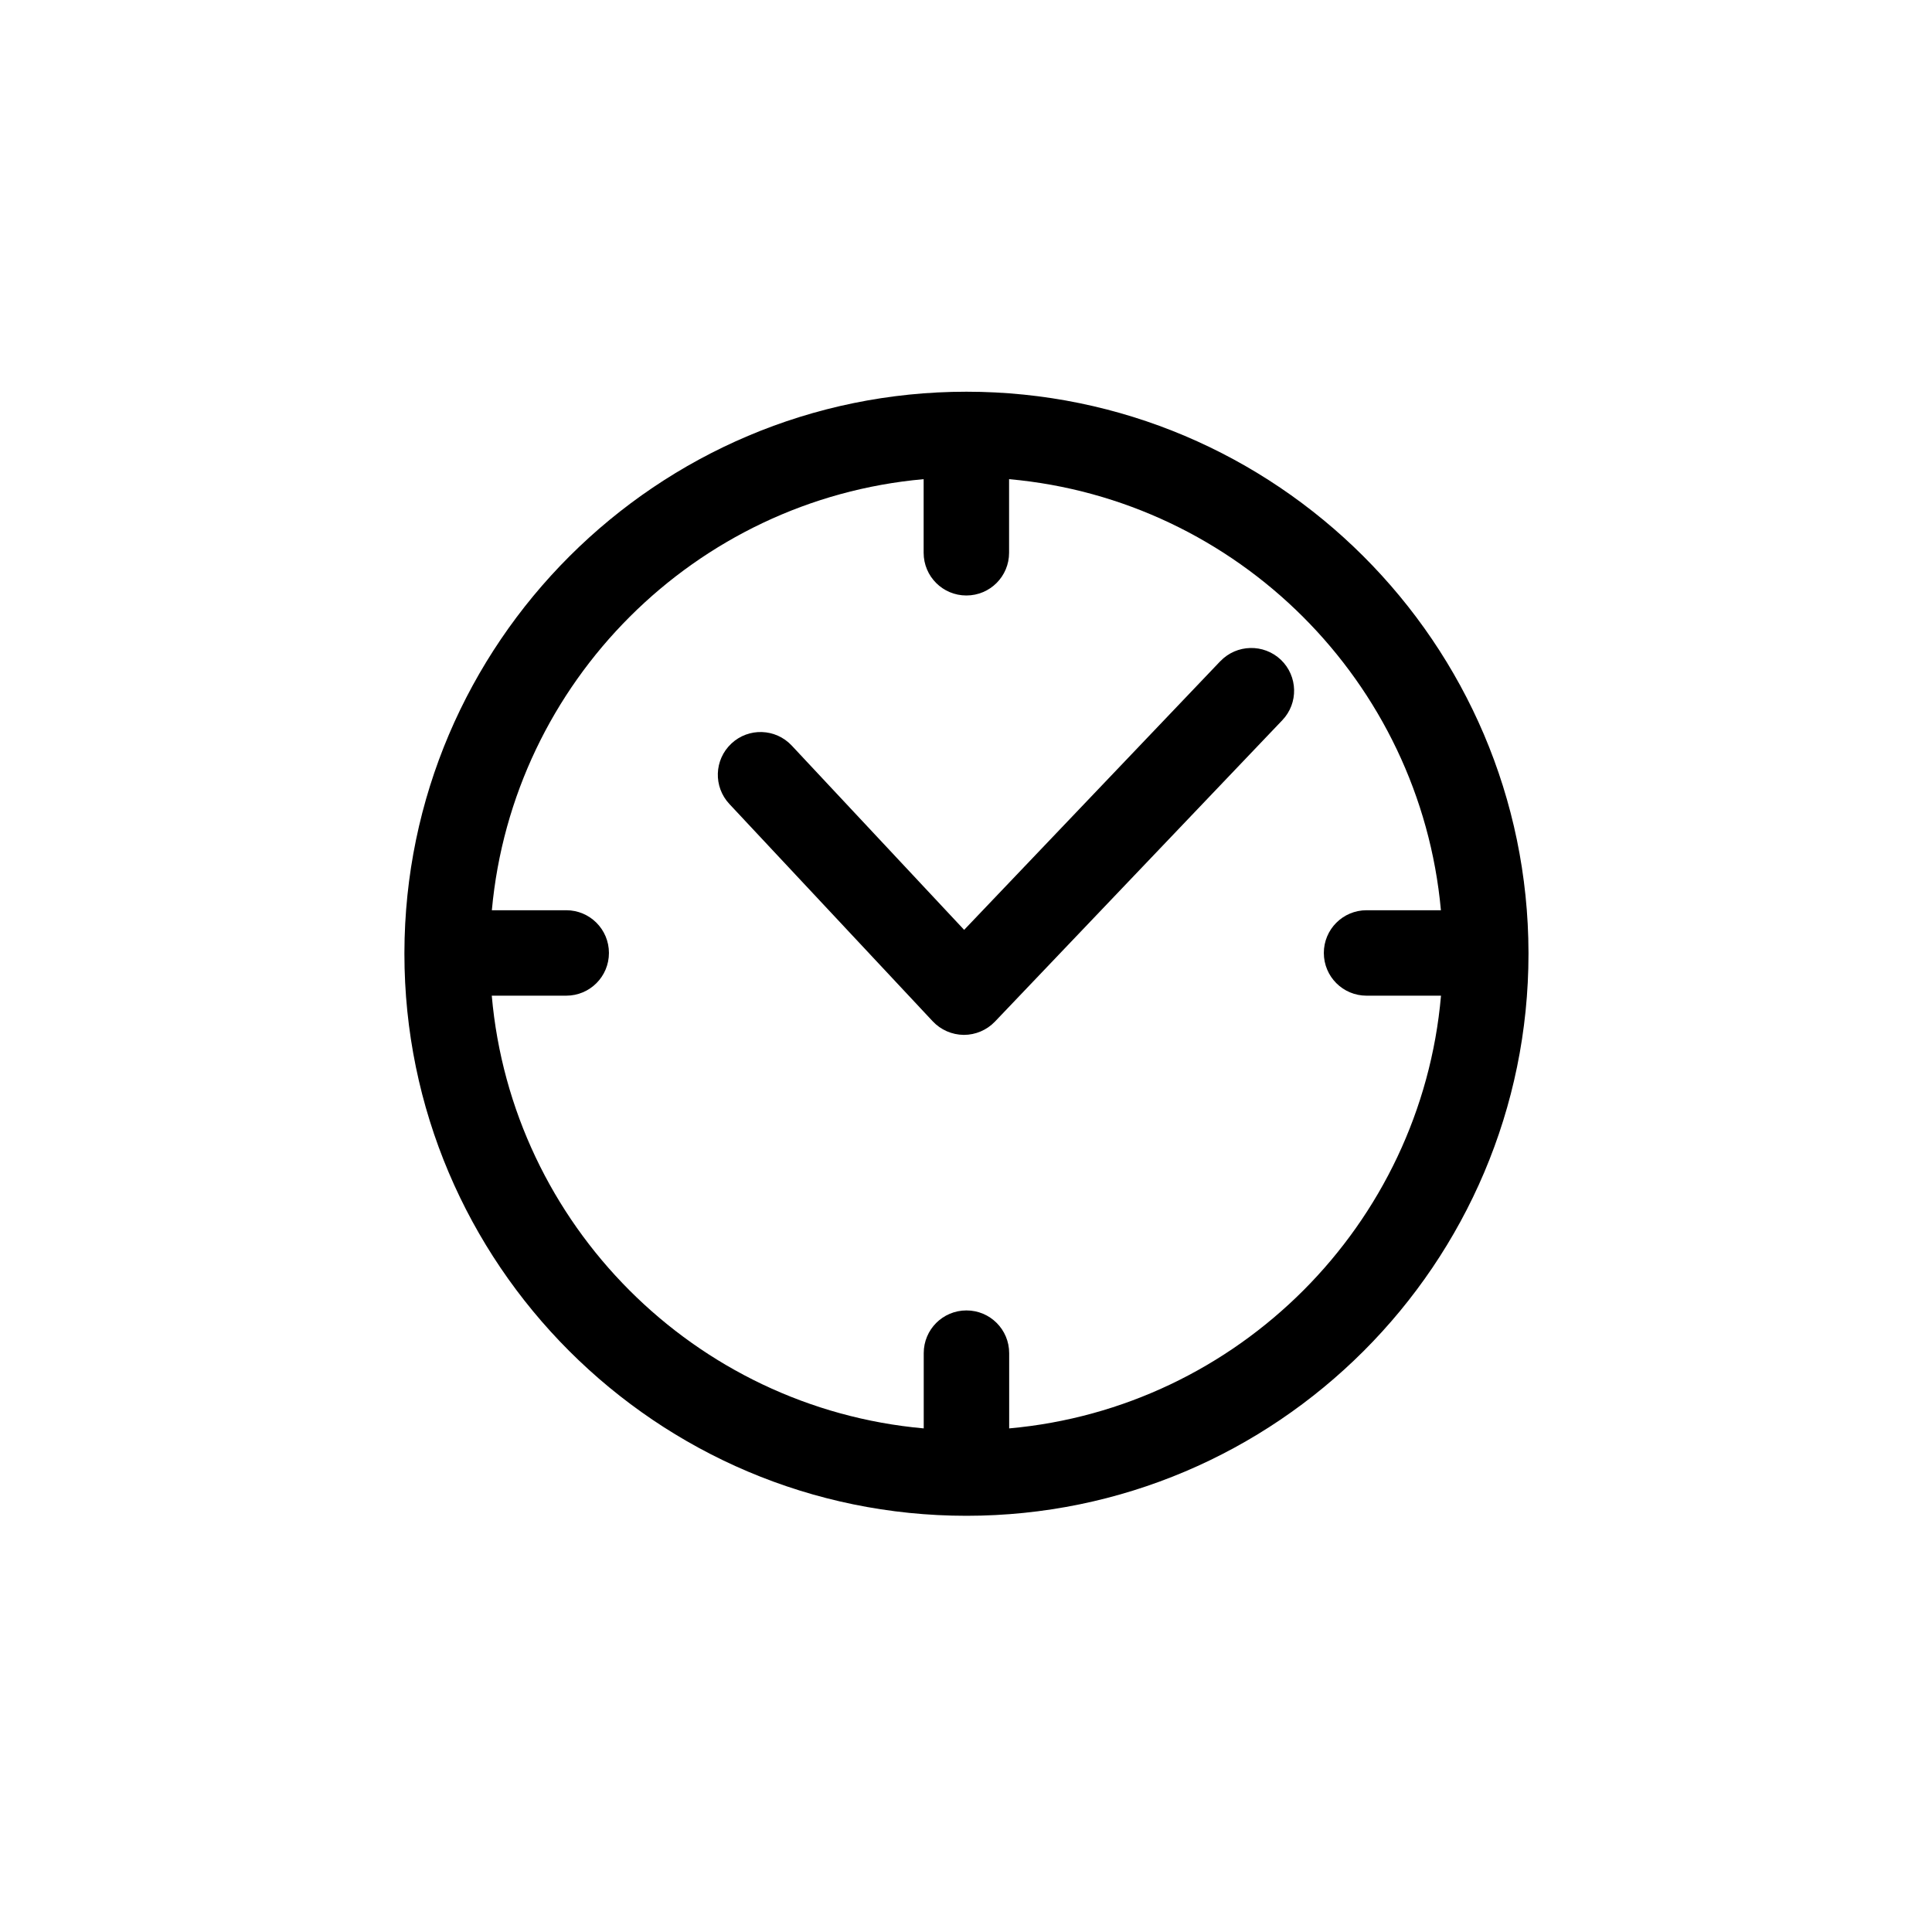 <?xml version="1.0" encoding="UTF-8" standalone="no"?>
<svg height="30px"
     version="1.1"
     viewBox="0 0 30 30"
     width="30px"
     xmlns="http://www.w3.org/2000/svg">
    <title id="title4">business_hours</title>
    <g id="Page-1"
       transform="matrix(0.691,0,0,0.691,4.642,4.581)">
        <g id="business_hours"
           stroke="none">
            <g id="g12"
               stroke="none"
               transform="translate(2,2)">
                <path d="m 25.63,12.785 0,-0.006 C 25.617,5.826 19.955,0.173 13,0.173 6.045,0.173 0.383,5.826 0.37,12.779 l 0,0.006 0,0.003 0,0.015 c 0,6.965 5.666,12.63 12.63,12.63 6.965,0 12.63,-5.666 12.63,-12.63 l 0,-0.015 0,-0.003 0,0 z m -11.67,10.684 0,-1.691 c 0,-0.531 -0.429,-0.96 -0.96,-0.96 -0.531,0 -0.96,0.429 -0.96,0.96 l 0,1.691 C 6.894,23.008 2.785,18.895 2.333,13.745 l 1.673,0 c 0.531,0 0.96,-0.429 0.96,-0.96 0,-0.531 -0.429,-0.96 -0.96,-0.96 l -1.671,0 C 2.802,6.692 6.903,2.596 12.038,2.138 l 0,1.654 c 0,0.531 0.429,0.96 0.96,0.96 0.531,0 0.96,-0.429 0.96,-0.96 l 0,-1.654 c 5.135,0.459 9.236,4.555 9.704,9.687 l -1.671,0 c -0.531,0 -0.96,0.429 -0.96,0.96 0,0.531 0.429,0.96 0.96,0.96 l 1.673,0 c -0.449,5.149 -4.556,9.263 -9.704,9.724 l 0,0 z"
                      id="Fill-1"
                      stroke="none"/>
                <path d="M 18.704,6.229 12.948,12.266 9.074,8.125 C 8.711,7.737 8.103,7.717 7.717,8.08 7.329,8.444 7.31,9.05 7.673,9.438 l 4.569,4.883 c 0.18,0.192 0.433,0.303 0.697,0.305 l 0.004,0 c 0.263,0 0.514,-0.108 0.696,-0.297 l 6.459,-6.774 c 0.366,-0.383 0.351,-0.991 -0.032,-1.358 -0.386,-0.366 -0.994,-0.351 -1.361,0.032 l 0,0 z"
                      stroke="none"
                />
            </g>
        </g>
    </g>
    <path d="m 27.162,15.254 a 12.416,12.416 0 1 1 -24.832,0 12.416,12.416 0 1 1 24.832,0 z"
          fill="none"
          stroke-opacity="1"
          transform="matrix(0.973,0,0,0.973,0.659,-0.058)"/>
</svg>
